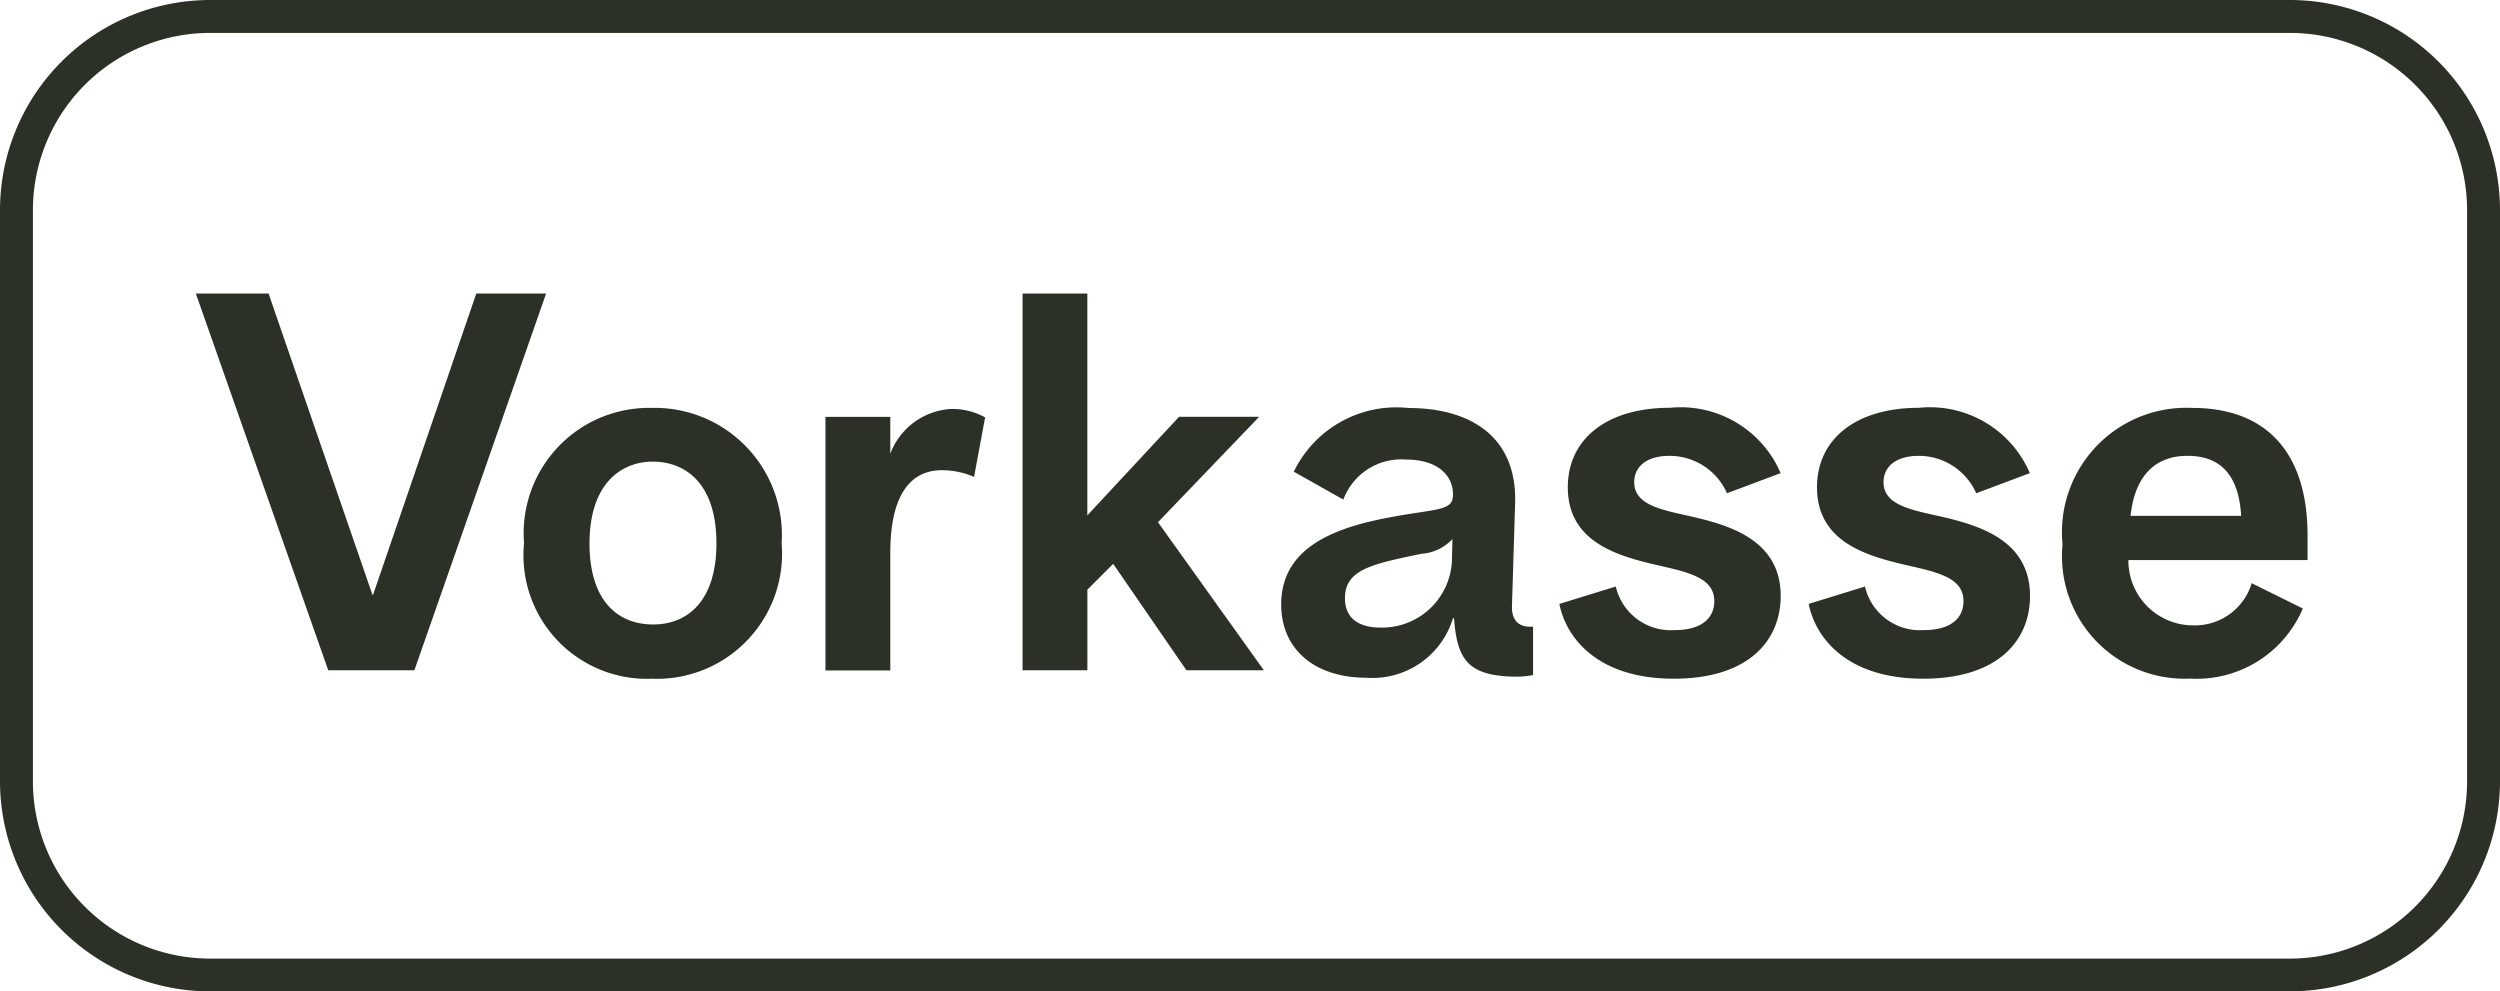 <svg id="Vorkasse" xmlns="http://www.w3.org/2000/svg" width="74.588" height="29.578" viewBox="0 0 74.588 29.578">
  <g id="Gruppe_1" data-name="Gruppe 1" transform="translate(5.843 8.758)">
    <path id="Pfad_4" data-name="Pfad 4" d="M70.85,106.2h2.17l3.1,8.992h.016l3.081-8.992H81.3l-3.93,11.24H74.8Z" transform="translate(-70.85 -106.2)" fill="#2b3126"/>
    <path id="Pfad_5" data-name="Pfad 5" d="M189.61,151.626a3.74,3.74,0,0,1,3.8-4.056,3.794,3.794,0,0,1,3.883,4.04,3.733,3.733,0,0,1-3.867,4.04,3.685,3.685,0,0,1-3.82-4.024Zm5.738-.016c0-1.808-.943-2.437-1.9-2.437s-1.887.676-1.887,2.437.881,2.421,1.9,2.421S195.348,153.339,195.348,151.61Z" transform="translate(-179.816 -144.158)" fill="#2b3126"/>
    <path id="Pfad_6" data-name="Pfad 6" d="M298.64,148.186h1.934v1.1a2.063,2.063,0,0,1,1.823-1.336,2.028,2.028,0,0,1,1.006.252l-.33,1.776a2.4,2.4,0,0,0-.959-.2c-.99,0-1.54.817-1.54,2.468v3.506H298.64Z" transform="translate(-279.855 -144.507)" fill="#2b3126"/>
    <path id="Pfad_7" data-name="Pfad 7" d="M369.93,106.2h1.934v6.618l2.735-2.94h2.39l-3.018,3.144,3.16,4.418H374.82l-2.185-3.176-.77.77v2.406h-1.934V106.2Z" transform="translate(-345.266 -106.2)" fill="#2b3126"/>
    <path id="Pfad_8" data-name="Pfad 8" d="M463.52,153.433c0-2.059,2.342-2.468,4.056-2.735.849-.126,1.069-.173,1.069-.55,0-.55-.44-1.037-1.4-1.037a1.843,1.843,0,0,0-1.871,1.195l-1.478-.833a3.4,3.4,0,0,1,3.427-1.9c1.714,0,3.238.755,3.176,2.845l-.094,3.05c-.016.409.173.661.629.628v1.446a3.224,3.224,0,0,1-.44.047c-1.509,0-1.823-.5-1.918-1.745h-.031a2.509,2.509,0,0,1-2.594,1.776c-1.493,0-2.531-.817-2.531-2.185Zm5.093-1.289.016-.661a1.4,1.4,0,0,1-.928.44c-1.431.3-2.279.456-2.279,1.32,0,.581.378.881,1.069.881a2.087,2.087,0,0,0,2.122-1.981Z" transform="translate(-431.138 -144.158)" fill="#2b3126"/>
    <path id="Pfad_9" data-name="Pfad 9" d="M564.151,153.418l1.682-.519a1.685,1.685,0,0,0,1.761,1.3c.786,0,1.178-.346,1.178-.864,0-.708-.786-.864-1.745-1.084-1.226-.283-2.625-.723-2.625-2.311,0-1.446,1.164-2.374,3.05-2.374a3.244,3.244,0,0,1,3.3,1.95l-1.6.6A1.876,1.876,0,0,0,567.436,149c-.692,0-1.053.33-1.053.786,0,.708.88.833,1.761,1.037,1.148.267,2.609.723,2.609,2.358,0,1.32-.943,2.468-3.191,2.468s-3.207-1.195-3.412-2.232Z" transform="translate(-523.469 -144.158)" fill="#2b3126"/>
    <path id="Pfad_10" data-name="Pfad 10" d="M654.311,153.418l1.682-.519a1.685,1.685,0,0,0,1.761,1.3c.786,0,1.178-.346,1.178-.864,0-.708-.786-.864-1.745-1.084-1.226-.283-2.625-.723-2.625-2.311,0-1.446,1.164-2.374,3.05-2.374a3.243,3.243,0,0,1,3.3,1.95l-1.6.6A1.876,1.876,0,0,0,657.6,149c-.692,0-1.053.33-1.053.786,0,.708.88.833,1.761,1.037,1.148.267,2.609.723,2.609,2.358,0,1.32-.943,2.468-3.191,2.468s-3.207-1.195-3.412-2.232Z" transform="translate(-606.194 -144.158)" fill="#2b3126"/>
    <path id="Pfad_11" data-name="Pfad 11" d="M746.19,151.641a3.713,3.713,0,0,1,3.867-4.071c2.248,0,3.443,1.368,3.443,3.8v.739h-5.345a1.932,1.932,0,0,0,1.918,1.949,1.772,1.772,0,0,0,1.761-1.258l1.525.755a3.44,3.44,0,0,1-3.364,2.091A3.658,3.658,0,0,1,746.19,151.641Zm5.329-.849c-.063-1.1-.519-1.792-1.6-1.792s-1.588.739-1.7,1.792Z" transform="translate(-690.497 -144.158)" fill="#2b3126"/>
  </g>
  <path id="Pfad_12" data-name="Pfad 12" d="M68.323,29.578H6.265A6.272,6.272,0,0,1,0,23.313V6.265A6.272,6.272,0,0,1,6.265,0H68.323a6.272,6.272,0,0,1,6.265,6.265V23.312a6.272,6.272,0,0,1-6.265,6.265ZM6.265.982A5.289,5.289,0,0,0,.982,6.265V23.312A5.289,5.289,0,0,0,6.265,28.6H68.323a5.289,5.289,0,0,0,5.283-5.283V6.265A5.289,5.289,0,0,0,68.323.982H6.265Z" fill="#2b3126"/>
</svg>
